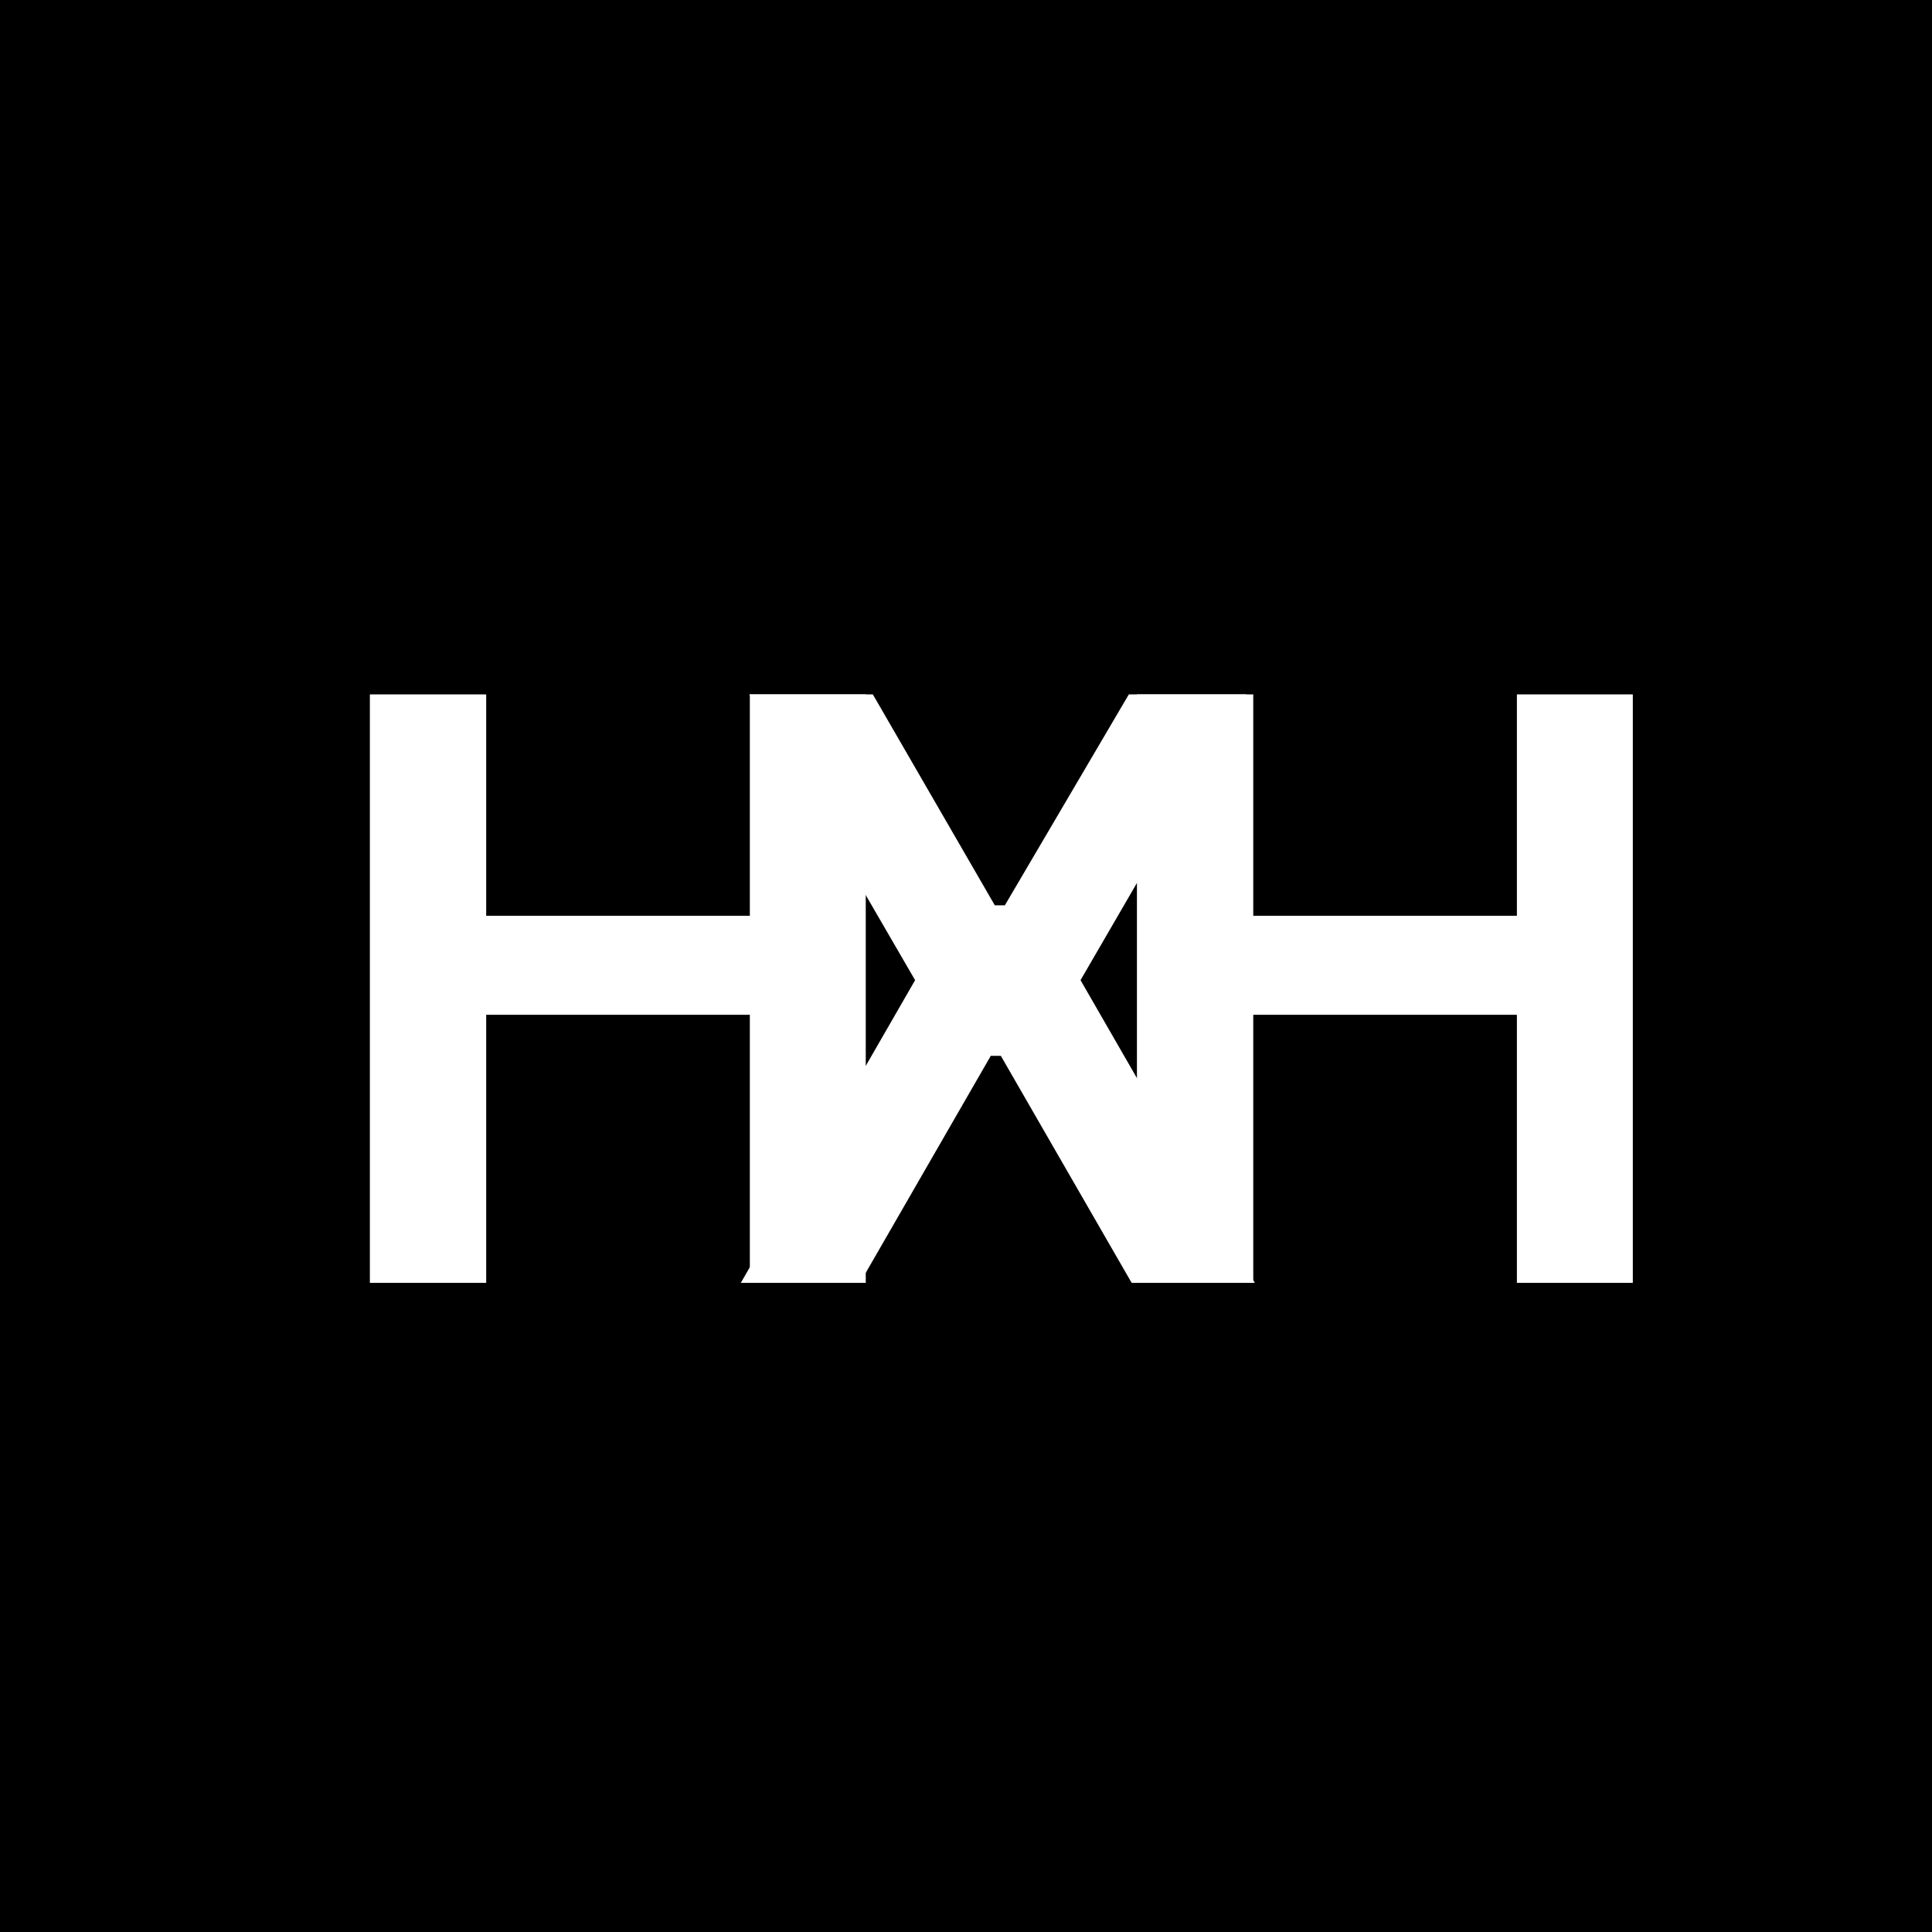 <svg version="1.0" preserveAspectRatio="xMidYMid meet" height="500" viewBox="0 0 375 375" zoomAndPan="magnify" width="500" xmlns:xlink="http://www.w3.org/1999/xlink" xmlns="http://www.w3.org/2000/svg"><defs><g></g></defs><rect fill-opacity="1" height="450" y="-37.5" fill="#ffffff" width="450" x="-37.5"></rect><rect fill-opacity="1" height="450" y="-37.5" fill="#000000" width="450" x="-37.5"></rect><g fill-opacity="1" fill="#ffffff"><g transform="translate(56.948, 249)"><g><path d="M 88.594 -71.25 L 88.594 -114.219 L 111.094 -114.219 L 111.094 0 L 88.594 0 L 88.594 -52.031 L 37.422 -52.031 L 37.422 0 L 14.844 0 L 14.844 -114.219 L 37.422 -114.219 L 37.422 -71.25 Z M 88.594 -71.25"></path></g></g></g><g fill-opacity="1" fill="#ffffff"><g transform="translate(141.84, 249)"><g><path d="M 25.078 0 L 1.953 0 L 35.781 -58.75 L 3.594 -114.219 L 27.578 -114.219 L 51.25 -73.281 L 53.203 -73.281 L 77.266 -114.219 L 100.078 -114.219 L 67.891 -58.75 L 101.719 0 L 77.812 0 L 52.422 -44.062 L 50.469 -44.062 Z M 25.078 0"></path></g></g></g><g fill-opacity="1" fill="#ffffff"><g transform="translate(205.835, 249)"><g><path d="M 88.594 -71.25 L 88.594 -114.219 L 111.094 -114.219 L 111.094 0 L 88.594 0 L 88.594 -52.031 L 37.422 -52.031 L 37.422 0 L 14.844 0 L 14.844 -114.219 L 37.422 -114.219 L 37.422 -71.25 Z M 88.594 -71.25"></path></g></g></g></svg>